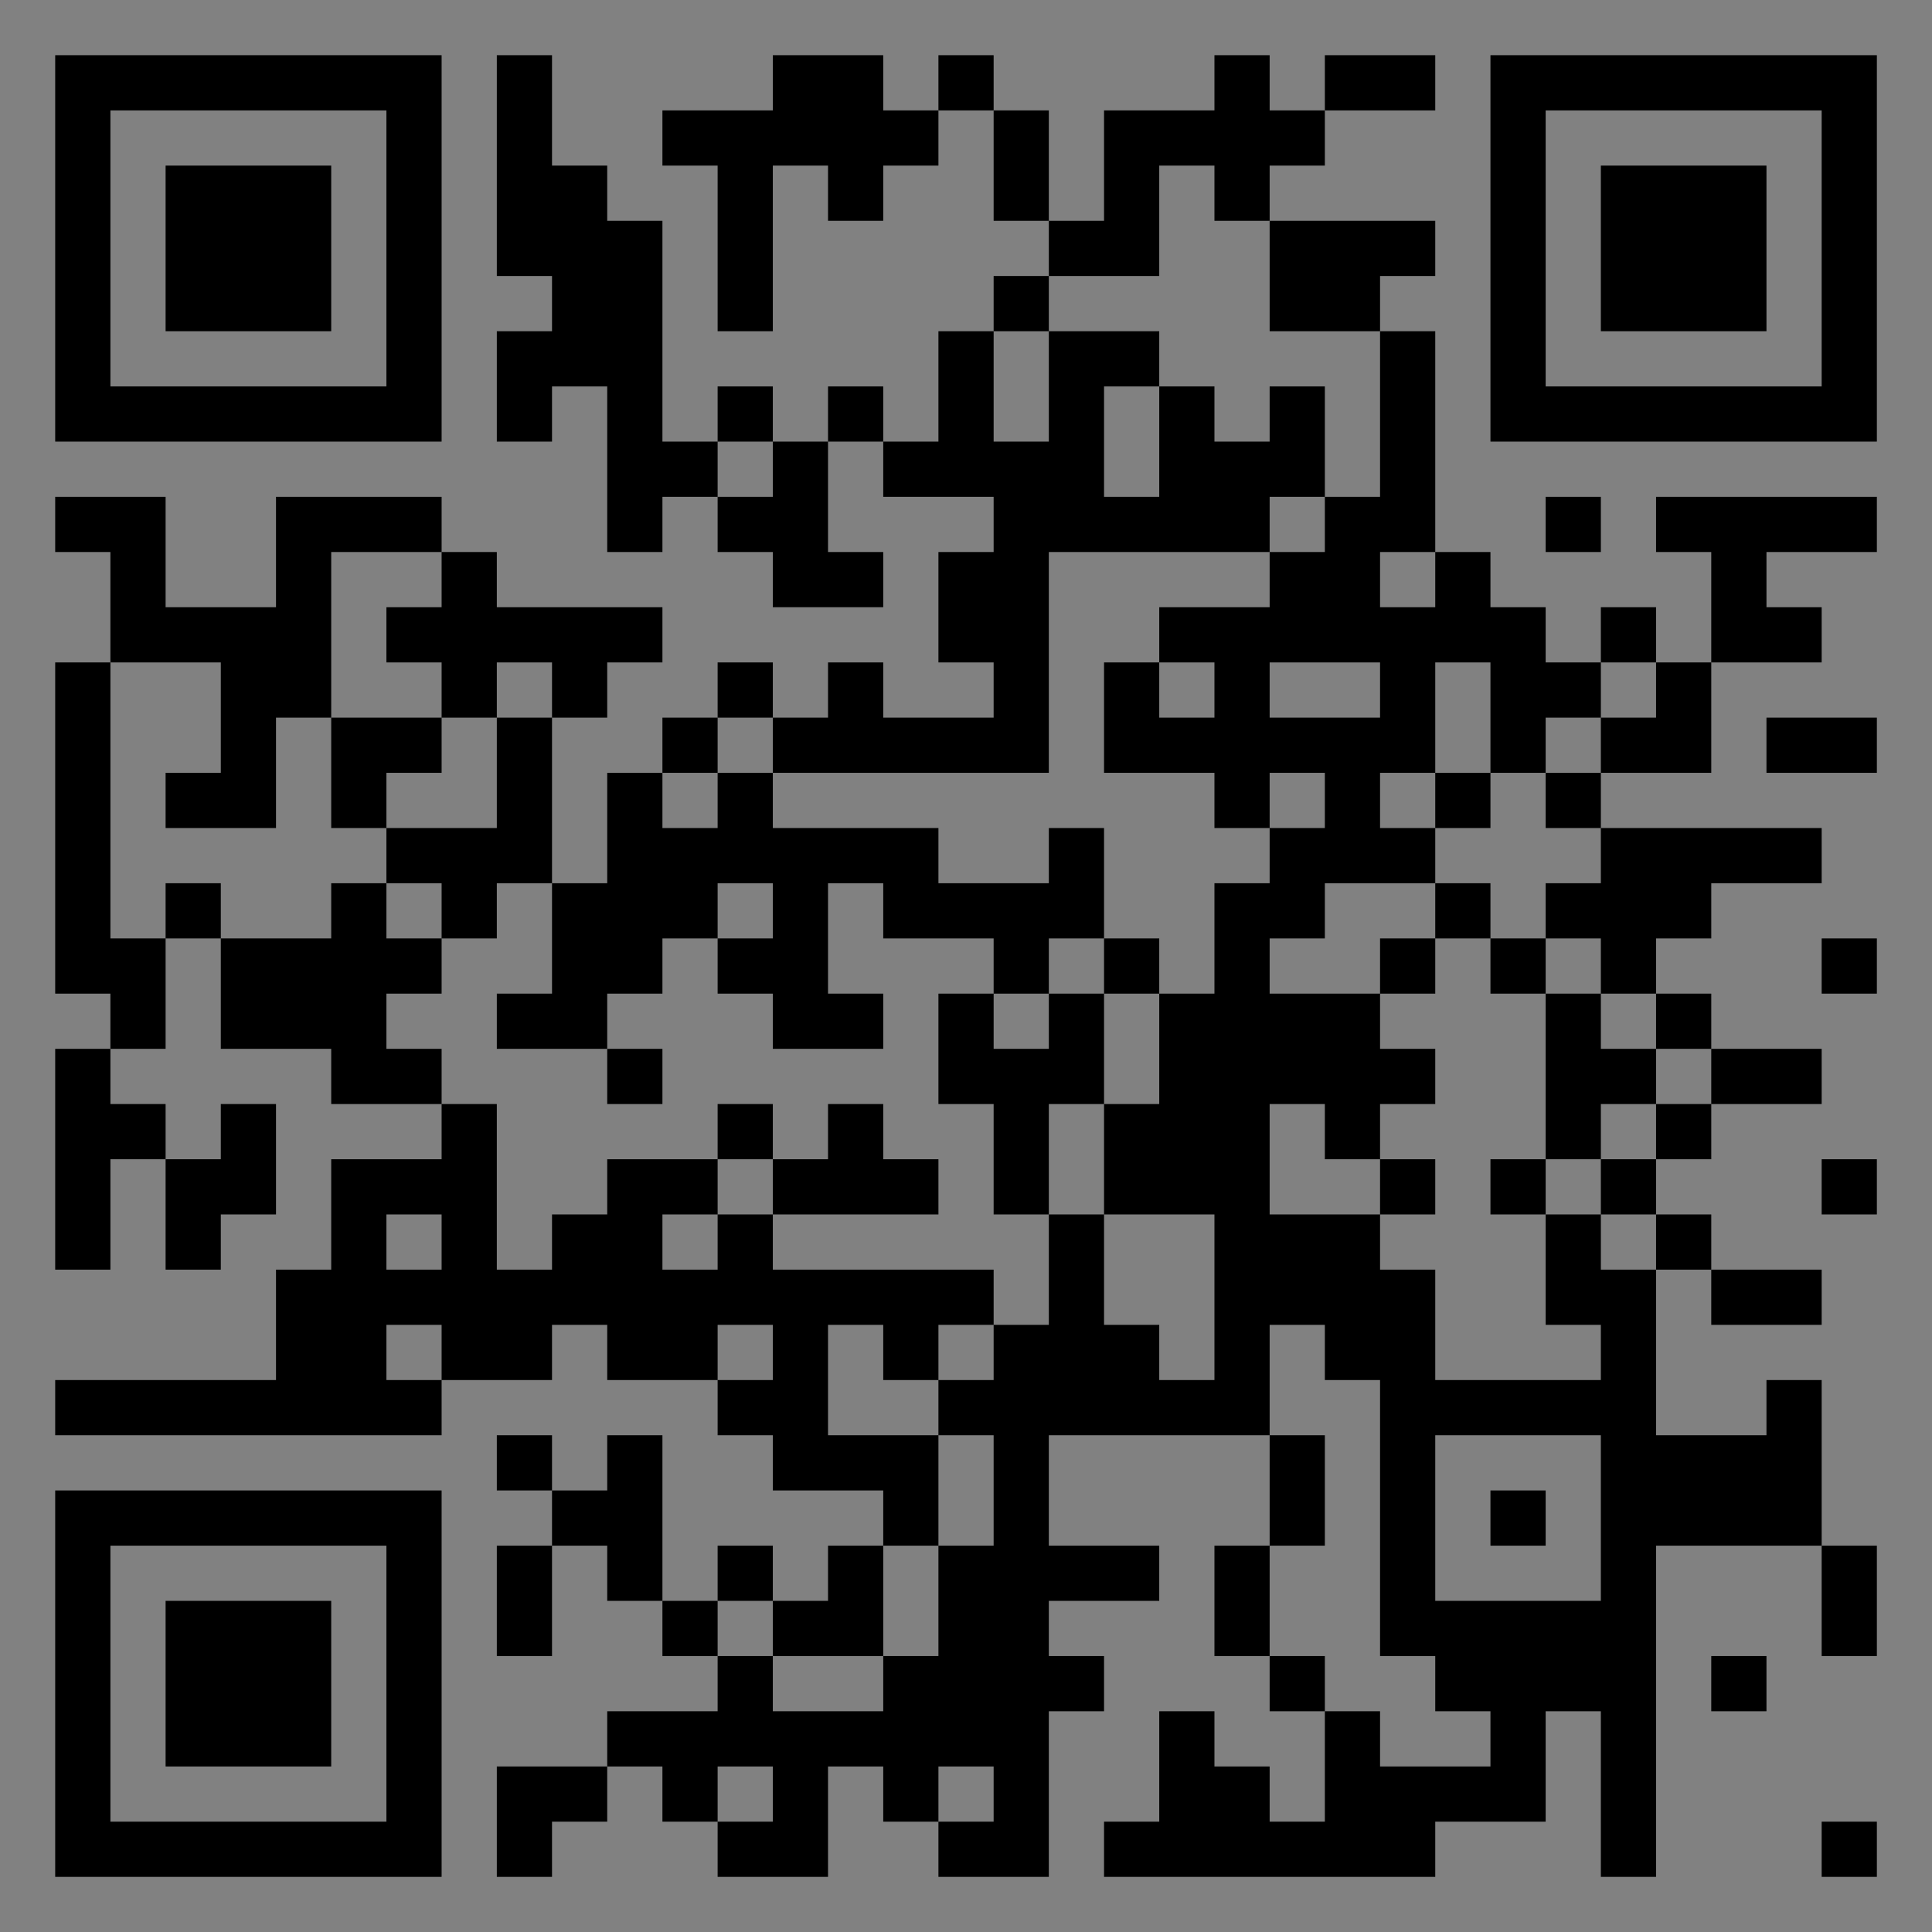 <?xml version="1.0" encoding="UTF-8"?>
<svg xmlns="http://www.w3.org/2000/svg" version="1.1" width="400" height="400" viewBox="0 0 400 400"><rect x="0" y="0" width="400" height="400" fill="#808080" stroke="none"/><rect x="0" y="0" width="400" height="400" fill="#ffffff" fill-opacity="0.01"/><g transform="scale(11.429)"><g transform="translate(1.000,1.000)"><path fill-rule="evenodd" d="M8 0L8 4L9 4L9 5L8 5L8 7L9 7L9 6L10 6L10 9L11 9L11 8L12 8L12 9L13 9L13 10L15 10L15 9L14 9L14 7L15 7L15 8L17 8L17 9L16 9L16 11L17 11L17 12L15 12L15 11L14 11L14 12L13 12L13 11L12 11L12 12L11 12L11 13L10 13L10 15L9 15L9 12L10 12L10 11L11 11L11 10L8 10L8 9L7 9L7 8L4 8L4 10L2 10L2 8L0 8L0 9L1 9L1 11L0 11L0 17L1 17L1 18L0 18L0 22L1 22L1 20L2 20L2 22L3 22L3 21L4 21L4 19L3 19L3 20L2 20L2 19L1 19L1 18L2 18L2 16L3 16L3 18L5 18L5 19L7 19L7 20L5 20L5 22L4 22L4 24L0 24L0 25L7 25L7 24L9 24L9 23L10 23L10 24L12 24L12 25L13 25L13 26L15 26L15 27L14 27L14 28L13 28L13 27L12 27L12 28L11 28L11 25L10 25L10 26L9 26L9 25L8 25L8 26L9 26L9 27L8 27L8 29L9 29L9 27L10 27L10 28L11 28L11 29L12 29L12 30L10 30L10 31L8 31L8 33L9 33L9 32L10 32L10 31L11 31L11 32L12 32L12 33L14 33L14 31L15 31L15 32L16 32L16 33L18 33L18 30L19 30L19 29L18 29L18 28L20 28L20 27L18 27L18 25L22 25L22 27L21 27L21 29L22 29L22 30L23 30L23 32L22 32L22 31L21 31L21 30L20 30L20 32L19 32L19 33L25 33L25 32L27 32L27 30L28 30L28 33L29 33L29 27L32 27L32 29L33 29L33 27L32 27L32 24L31 24L31 25L29 25L29 22L30 22L30 23L32 23L32 22L30 22L30 21L29 21L29 20L30 20L30 19L32 19L32 18L30 18L30 17L29 17L29 16L30 16L30 15L32 15L32 14L28 14L28 13L30 13L30 11L32 11L32 10L31 10L31 9L33 9L33 8L29 8L29 9L30 9L30 11L29 11L29 10L28 10L28 11L27 11L27 10L26 10L26 9L25 9L25 5L24 5L24 4L25 4L25 3L22 3L22 2L23 2L23 1L25 1L25 0L23 0L23 1L22 1L22 0L21 0L21 1L19 1L19 3L18 3L18 1L17 1L17 0L16 0L16 1L15 1L15 0L13 0L13 1L11 1L11 2L12 2L12 5L13 5L13 2L14 2L14 3L15 3L15 2L16 2L16 1L17 1L17 3L18 3L18 4L17 4L17 5L16 5L16 7L15 7L15 6L14 6L14 7L13 7L13 6L12 6L12 7L11 7L11 3L10 3L10 2L9 2L9 0ZM20 2L20 4L18 4L18 5L17 5L17 7L18 7L18 5L20 5L20 6L19 6L19 8L20 8L20 6L21 6L21 7L22 7L22 6L23 6L23 8L22 8L22 9L18 9L18 13L13 13L13 12L12 12L12 13L11 13L11 14L12 14L12 13L13 13L13 14L16 14L16 15L18 15L18 14L19 14L19 16L18 16L18 17L17 17L17 16L15 16L15 15L14 15L14 17L15 17L15 18L13 18L13 17L12 17L12 16L13 16L13 15L12 15L12 16L11 16L11 17L10 17L10 18L8 18L8 17L9 17L9 15L8 15L8 16L7 16L7 15L6 15L6 14L8 14L8 12L9 12L9 11L8 11L8 12L7 12L7 11L6 11L6 10L7 10L7 9L5 9L5 12L4 12L4 14L2 14L2 13L3 13L3 11L1 11L1 16L2 16L2 15L3 15L3 16L5 16L5 15L6 15L6 16L7 16L7 17L6 17L6 18L7 18L7 19L8 19L8 22L9 22L9 21L10 21L10 20L12 20L12 21L11 21L11 22L12 22L12 21L13 21L13 22L17 22L17 23L16 23L16 24L15 24L15 23L14 23L14 25L16 25L16 27L15 27L15 29L13 29L13 28L12 28L12 29L13 29L13 30L15 30L15 29L16 29L16 27L17 27L17 25L16 25L16 24L17 24L17 23L18 23L18 21L19 21L19 23L20 23L20 24L21 24L21 21L19 21L19 19L20 19L20 17L21 17L21 15L22 15L22 14L23 14L23 13L22 13L22 14L21 14L21 13L19 13L19 11L20 11L20 12L21 12L21 11L20 11L20 10L22 10L22 9L23 9L23 8L24 8L24 5L22 5L22 3L21 3L21 2ZM12 7L12 8L13 8L13 7ZM27 8L27 9L28 9L28 8ZM24 9L24 10L25 10L25 9ZM22 11L22 12L24 12L24 11ZM25 11L25 13L24 13L24 14L25 14L25 15L23 15L23 16L22 16L22 17L24 17L24 18L25 18L25 19L24 19L24 20L23 20L23 19L22 19L22 21L24 21L24 22L25 22L25 24L28 24L28 23L27 23L27 21L28 21L28 22L29 22L29 21L28 21L28 20L29 20L29 19L30 19L30 18L29 18L29 17L28 17L28 16L27 16L27 15L28 15L28 14L27 14L27 13L28 13L28 12L29 12L29 11L28 11L28 12L27 12L27 13L26 13L26 11ZM5 12L5 14L6 14L6 13L7 13L7 12ZM31 12L31 13L33 13L33 12ZM25 13L25 14L26 14L26 13ZM25 15L25 16L24 16L24 17L25 17L25 16L26 16L26 17L27 17L27 20L26 20L26 21L27 21L27 20L28 20L28 19L29 19L29 18L28 18L28 17L27 17L27 16L26 16L26 15ZM19 16L19 17L18 17L18 18L17 18L17 17L16 17L16 19L17 19L17 21L18 21L18 19L19 19L19 17L20 17L20 16ZM32 16L32 17L33 17L33 16ZM10 18L10 19L11 19L11 18ZM12 19L12 20L13 20L13 21L16 21L16 20L15 20L15 19L14 19L14 20L13 20L13 19ZM24 20L24 21L25 21L25 20ZM32 20L32 21L33 21L33 20ZM6 21L6 22L7 22L7 21ZM6 23L6 24L7 24L7 23ZM12 23L12 24L13 24L13 23ZM22 23L22 25L23 25L23 27L22 27L22 29L23 29L23 30L24 30L24 31L26 31L26 30L25 30L25 29L24 29L24 24L23 24L23 23ZM25 25L25 28L28 28L28 25ZM26 26L26 27L27 27L27 26ZM30 29L30 30L31 30L31 29ZM12 31L12 32L13 32L13 31ZM16 31L16 32L17 32L17 31ZM32 32L32 33L33 33L33 32ZM0 0L0 7L7 7L7 0ZM1 1L1 6L6 6L6 1ZM2 2L2 5L5 5L5 2ZM33 0L26 0L26 7L33 7ZM32 1L27 1L27 6L32 6ZM31 2L28 2L28 5L31 5ZM0 33L7 33L7 26L0 26ZM1 32L6 32L6 27L1 27ZM2 31L5 31L5 28L2 28Z" fill="#000000"/></g></g></svg>
